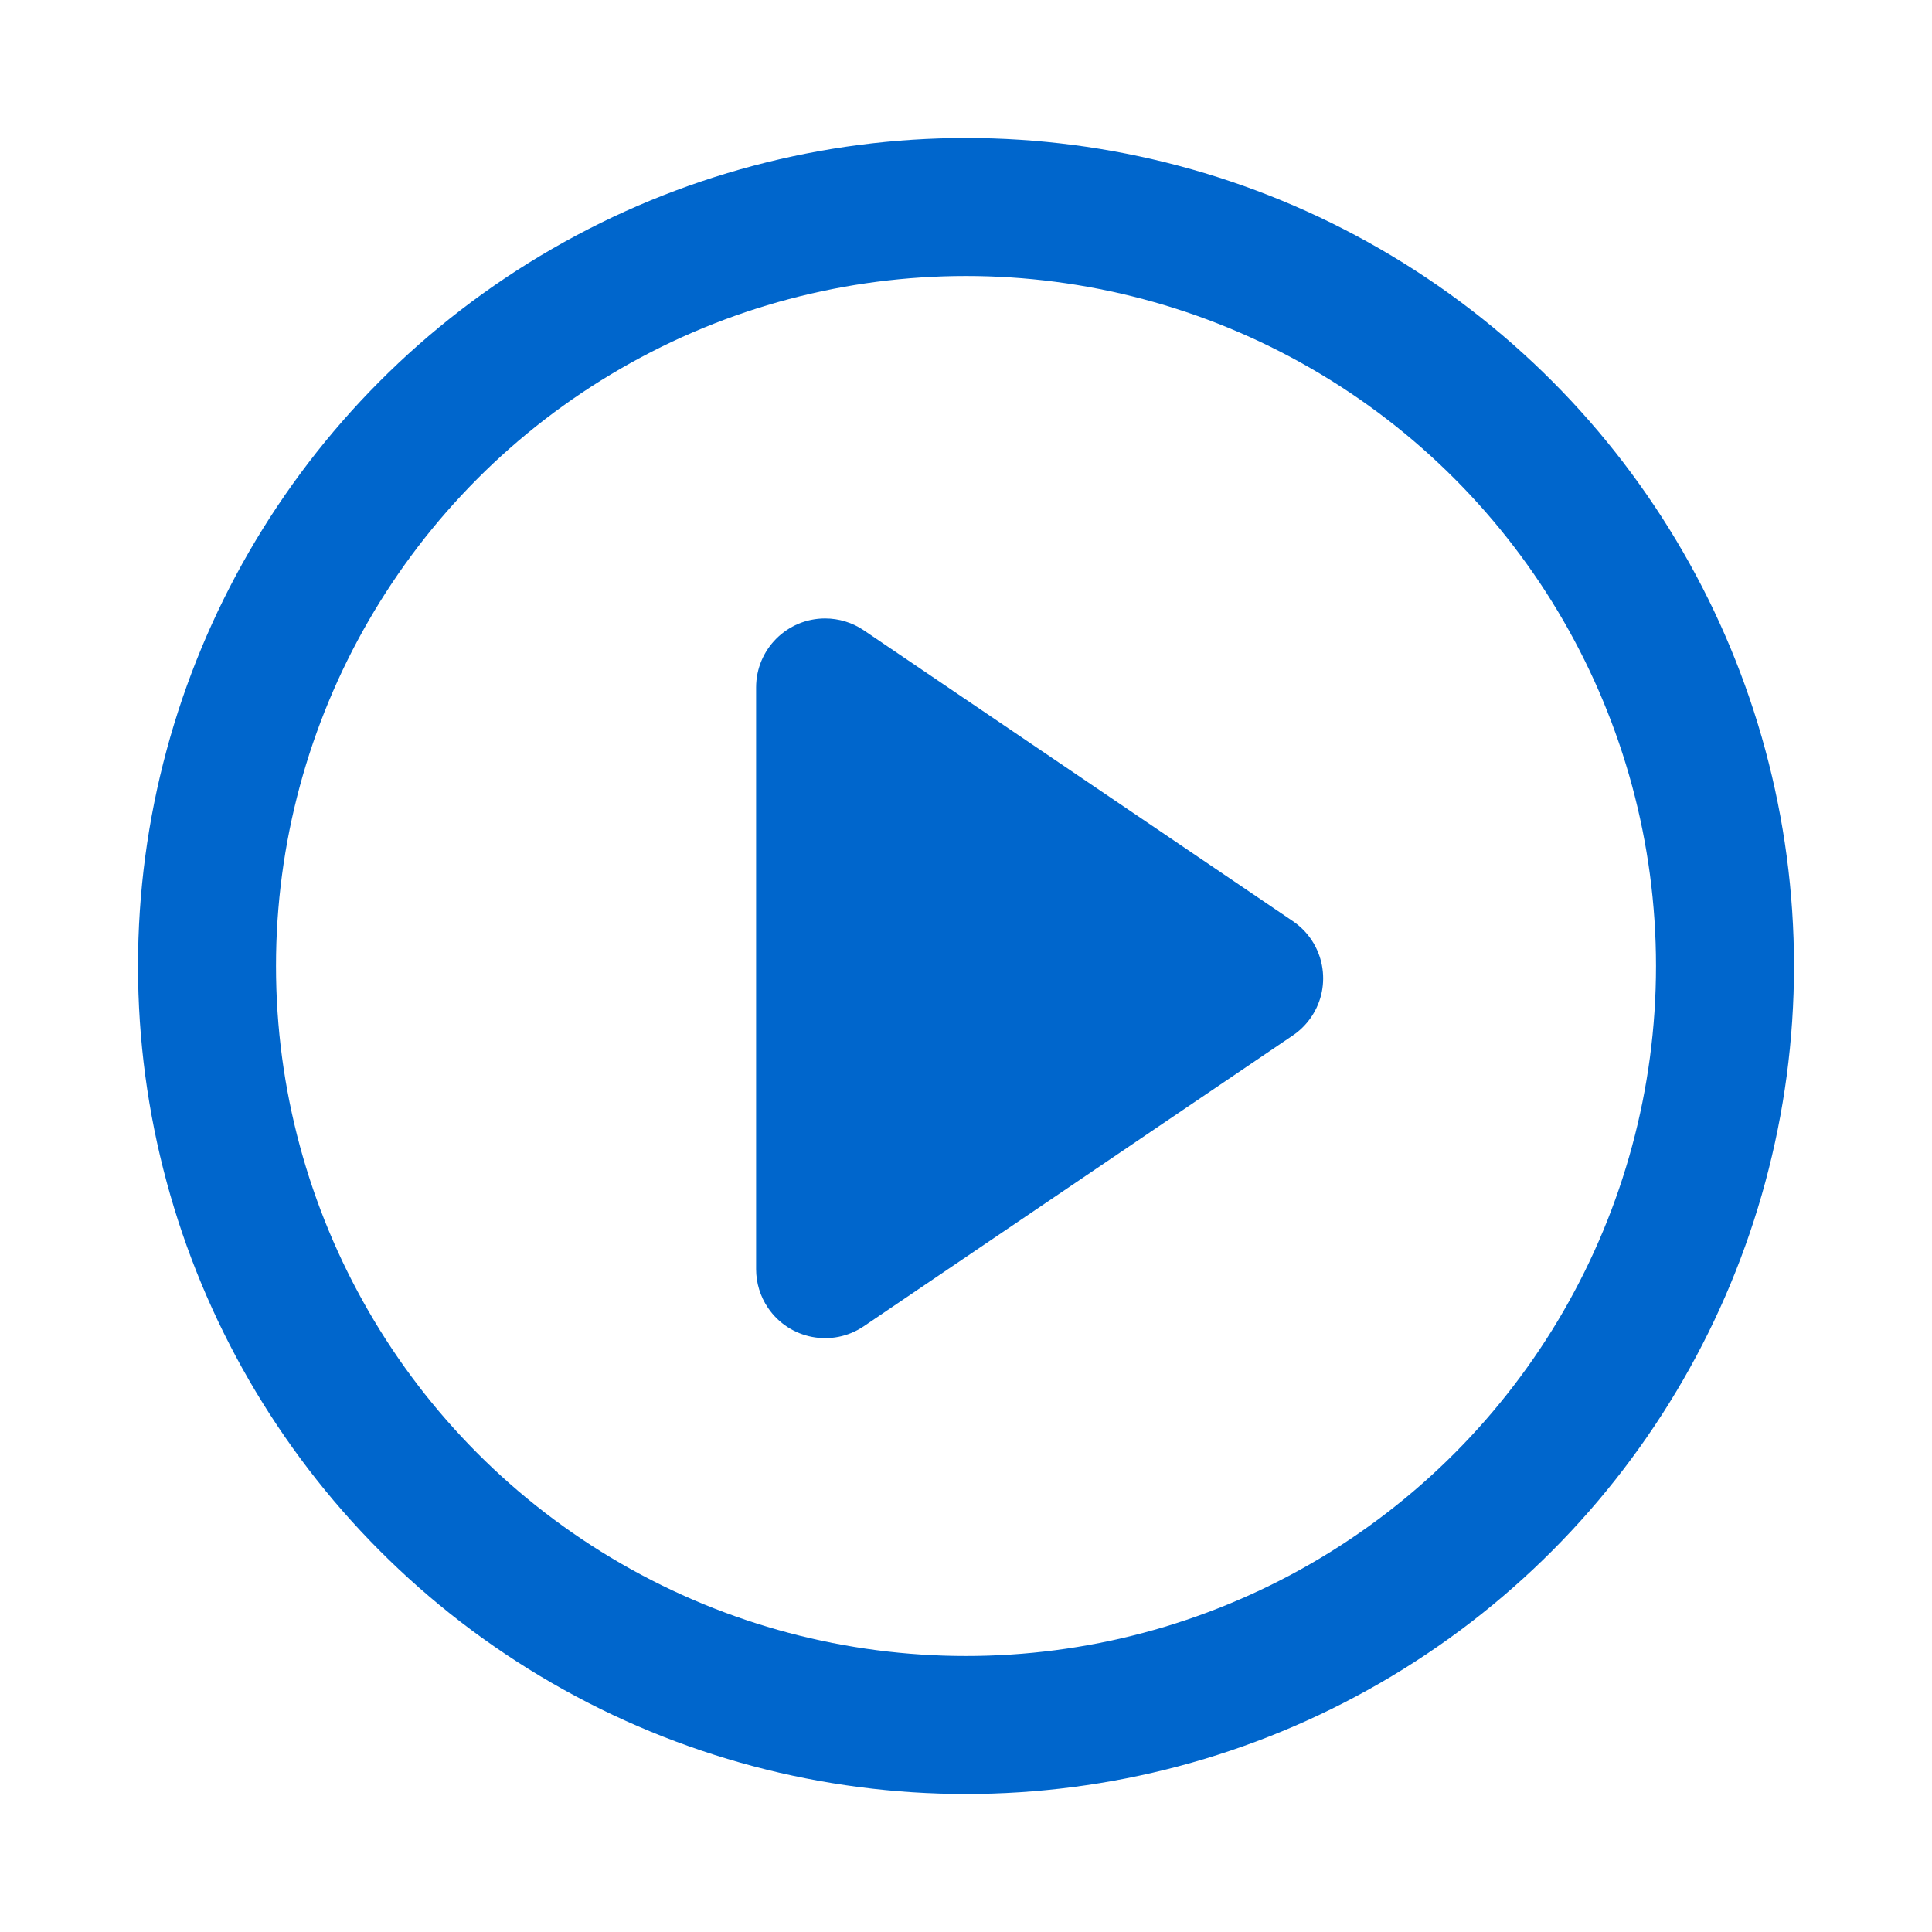 <?xml version="1.0" encoding="UTF-8"?>
<svg width="28px" height="28px" viewBox="0 0 28 28" version="1.1" xmlns="http://www.w3.org/2000/svg" xmlns:xlink="http://www.w3.org/1999/xlink">
    <title>编组 8</title>
    <g id="产品页" stroke="none" stroke-width="1" fill="none" fill-rule="evenodd">
        <g id="1920/10.12" transform="translate(-1046, -244)">
            <g id="编组-2" transform="translate(860, 244)">
                <g id="编组-8" transform="translate(186, 0)">
                    <rect id="矩形" x="0" y="0" width="28" height="28"></rect>
                    <g id="编组" transform="translate(2, 2)">
                        <circle id="椭圆形" stroke="#0066CC" stroke-width="2" cx="12" cy="12" r="11"></circle>
                        <path d="M14.286,8.899 L18.501,15.117 C18.811,15.574 18.692,16.196 18.234,16.506 C18.069,16.618 17.873,16.678 17.673,16.678 L9.243,16.678 C8.69,16.678 8.243,16.23 8.243,15.678 C8.243,15.478 8.303,15.282 8.415,15.117 L12.63,8.899 C12.94,8.442 13.562,8.322 14.019,8.632 C14.124,8.703 14.215,8.794 14.286,8.899 Z" id="三角形" fill="#0066CC" transform="translate(13.458, 12.178) rotate(-270) translate(-13.458, -12.178) "></path>
                    </g>
                </g>
            </g>
        </g>
    </g>
</svg>